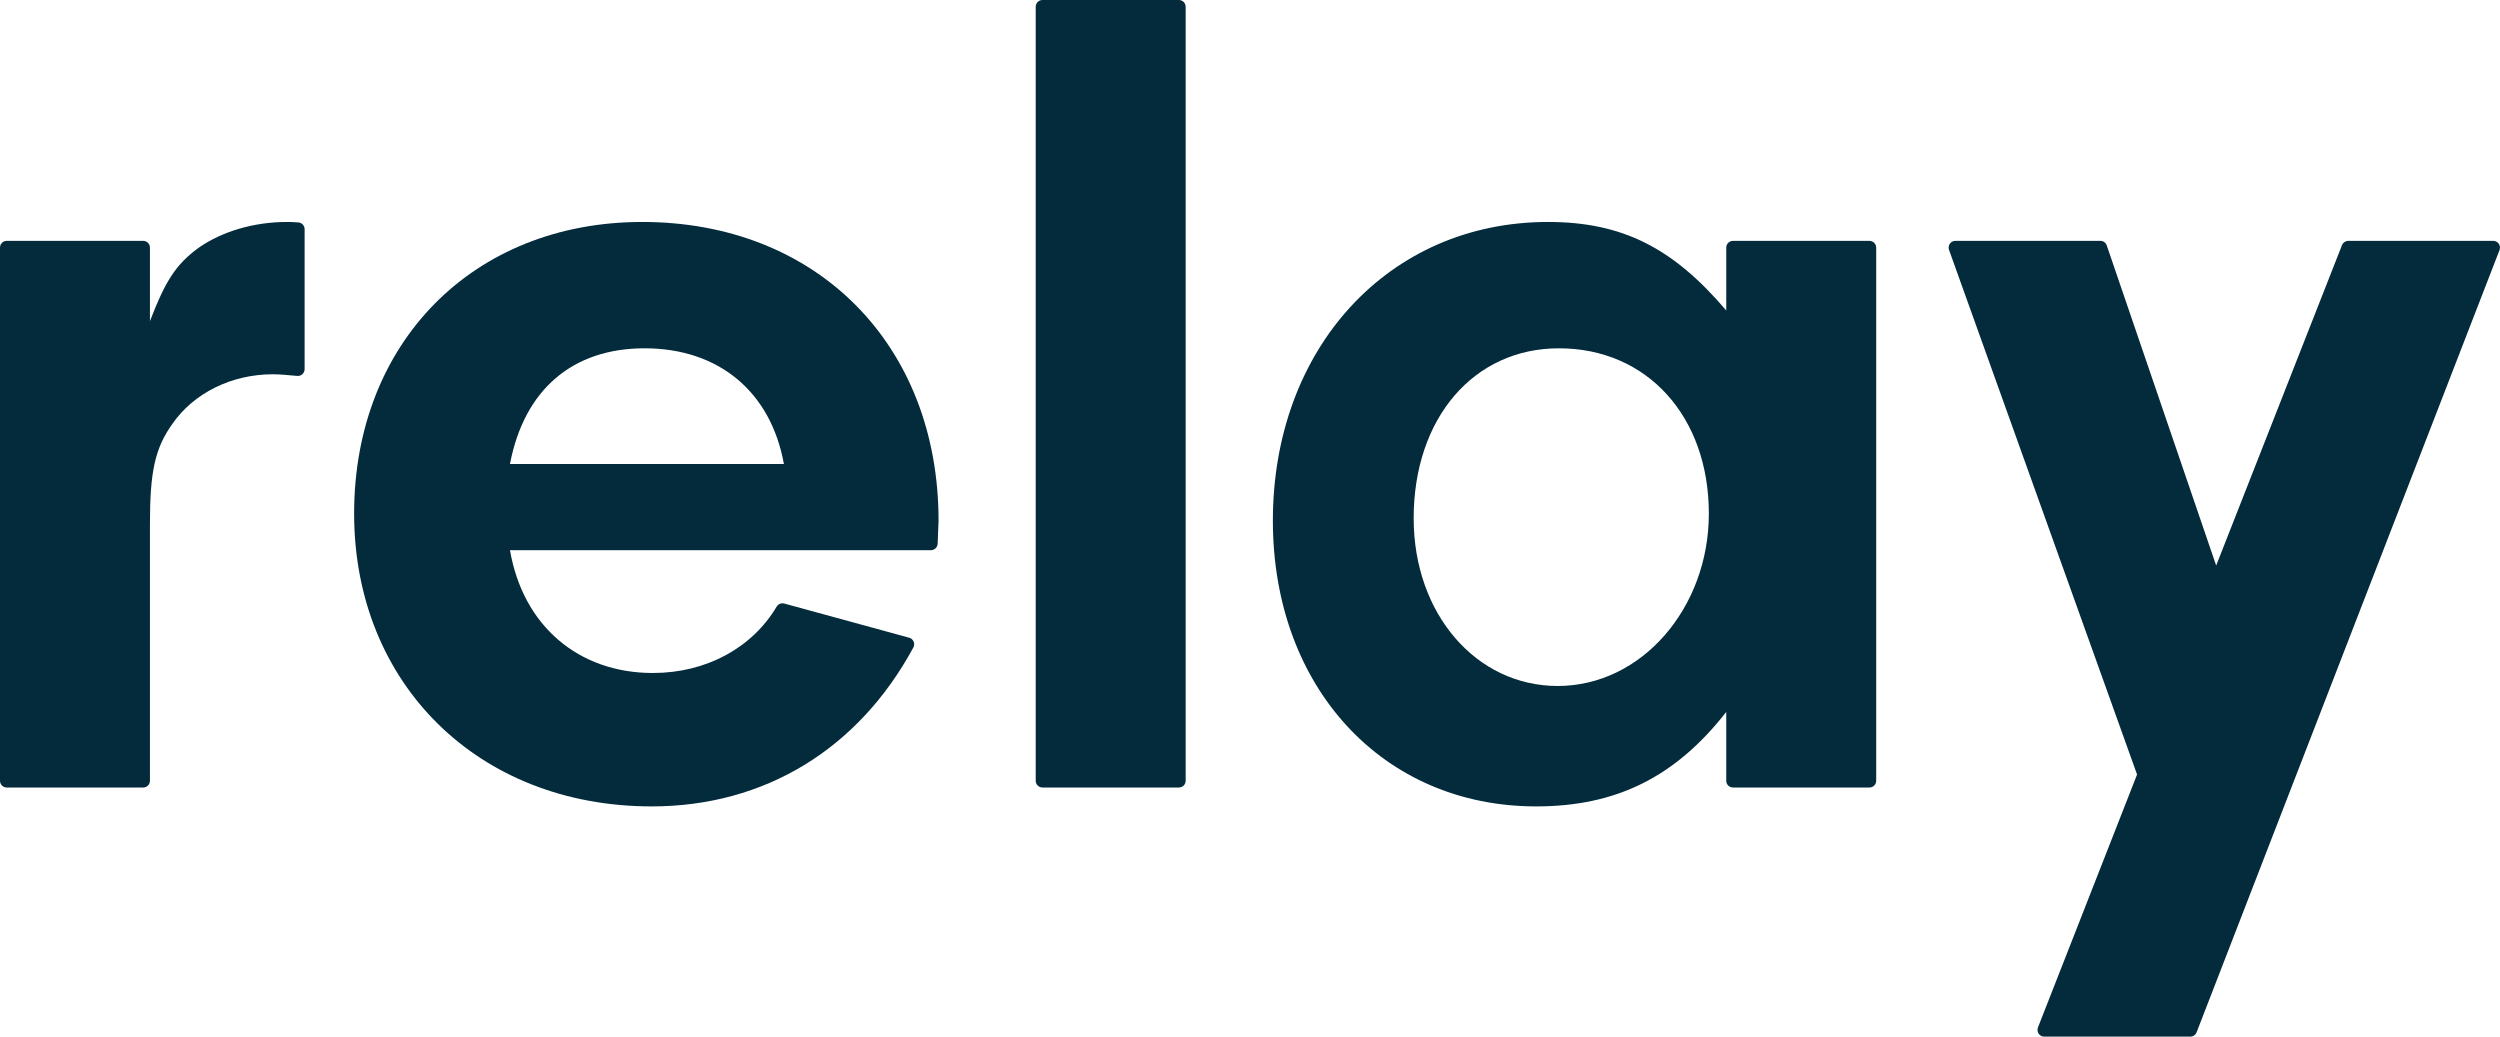 <?xml version="1.0" encoding="utf-8"?>
<svg xmlns="http://www.w3.org/2000/svg" xmlns:xlink="http://www.w3.org/1999/xlink" version="1.1" id="Layer_1" x="0px" y="0px" viewBox="0 0 252.912 104.871" style="enable-background:new 0 0 252.912 104.871;">
<style type="text/css">
	.st0{fill:#032B3C;}
</style>
<g>
	<path class="st0" d="M15.169,25.049l0,7.44c1.553-4.061,2.628-5.734,4.897-7.405c2.389-1.672,5.614-2.628,8.958-2.628&#xA;		c0.262,0,0.651,0,1.169,0.047c0.35,0.032,0.623,0.329,0.623,0.681l0,14.167c0,0.403-0.348,0.717-0.749,0.679&#xA;		c-0.931-0.09-1.816-0.165-2.476-0.165c-4.181,0-8.003,1.912-10.153,5.017c-1.791,2.508-2.269,4.897-2.269,10.152v25.954&#xA;		c0,0.377-0.305,0.682-0.682,0.682H0.682C0.305,79.669,0,79.363,0,78.987V25.049c0-0.377,0.305-0.682,0.682-0.682h13.805&#xA;		C14.864,24.367,15.169,24.672,15.169,25.049z"/>
	<path class="st0" d="M51.592,55.661c1.314,7.644,6.928,12.422,14.453,12.422c5.417,0,10.056-2.559,12.521-6.709&#xA;		c0.158-0.266,0.468-0.401,0.767-0.319l12.644,3.459c0.422,0.115,0.634,0.598,0.425,0.983C86.845,75.774,77.352,81.58,65.925,81.58&#xA;		c-17.558,0-30.1-12.422-30.1-29.622c0-17.319,12.064-29.503,29.144-29.503c17.678,0,29.98,12.422,29.98,30.22l-0.093,2.331&#xA;		c-0.015,0.366-0.315,0.655-0.682,0.655L51.592,55.661z M79.303,46.941c-1.314-7.286-6.569-11.705-14.095-11.705&#xA;		c-7.286,0-12.183,4.18-13.616,11.705H79.303z"/>
	<path class="st0" d="M104.777,78.987V0.682c0-0.377,0.305-0.682,0.682-0.682h13.805c0.377,0,0.682,0.305,0.682,0.682v78.304&#xA;		c0,0.377-0.305,0.682-0.682,0.682h-13.805C105.082,79.669,104.777,79.363,104.777,78.987z"/>
	<path class="st0" d="M175.318,24.367h13.805c0.377,0,0.682,0.305,0.682,0.682v53.938c0,0.377-0.305,0.682-0.682,0.682h-13.805&#xA;		c-0.377,0-0.682-0.305-0.682-0.682v-6.962c-5.136,6.569-11.108,9.555-19.23,9.555c-15.528,0-26.636-12.064-26.636-28.905&#xA;		c0-17.439,11.706-30.22,27.831-30.22c7.525,0,12.661,2.628,18.036,8.958l0,0v-6.365C174.636,24.672,174.941,24.367,175.318,24.367z&#xA;		 M143.014,52.436c0,9.675,6.331,16.961,14.572,16.961c8.48,0,15.289-7.883,15.289-17.439c0-9.794-6.211-16.722-15.169-16.722&#xA;		C149.106,35.236,143.014,42.283,143.014,52.436z"/>
	<path class="st0" d="M237.564,24.367h14.665c0.479,0,0.809,0.481,0.636,0.928l-30.647,79.14c-0.102,0.263-0.354,0.436-0.636,0.436&#xA;		h-14.777c-0.481,0-0.81-0.484-0.635-0.931l10.026-25.586l-19.023-53.076c-0.159-0.444,0.17-0.912,0.642-0.912h14.668&#xA;		c0.292,0,0.551,0.185,0.645,0.461l11.07,32.385l12.73-32.414C237.032,24.538,237.284,24.367,237.564,24.367z"/>
</g>
<g>
</g>
<g>
</g>
<g>
</g>
<g>
</g>
<g>
</g>
<g>
</g>
<g>
</g>
<g>
</g>
<g>
</g>
<g>
</g>
<g>
</g>
<g>
</g>
<g>
</g>
<g>
</g>
<g>
</g>
</svg>